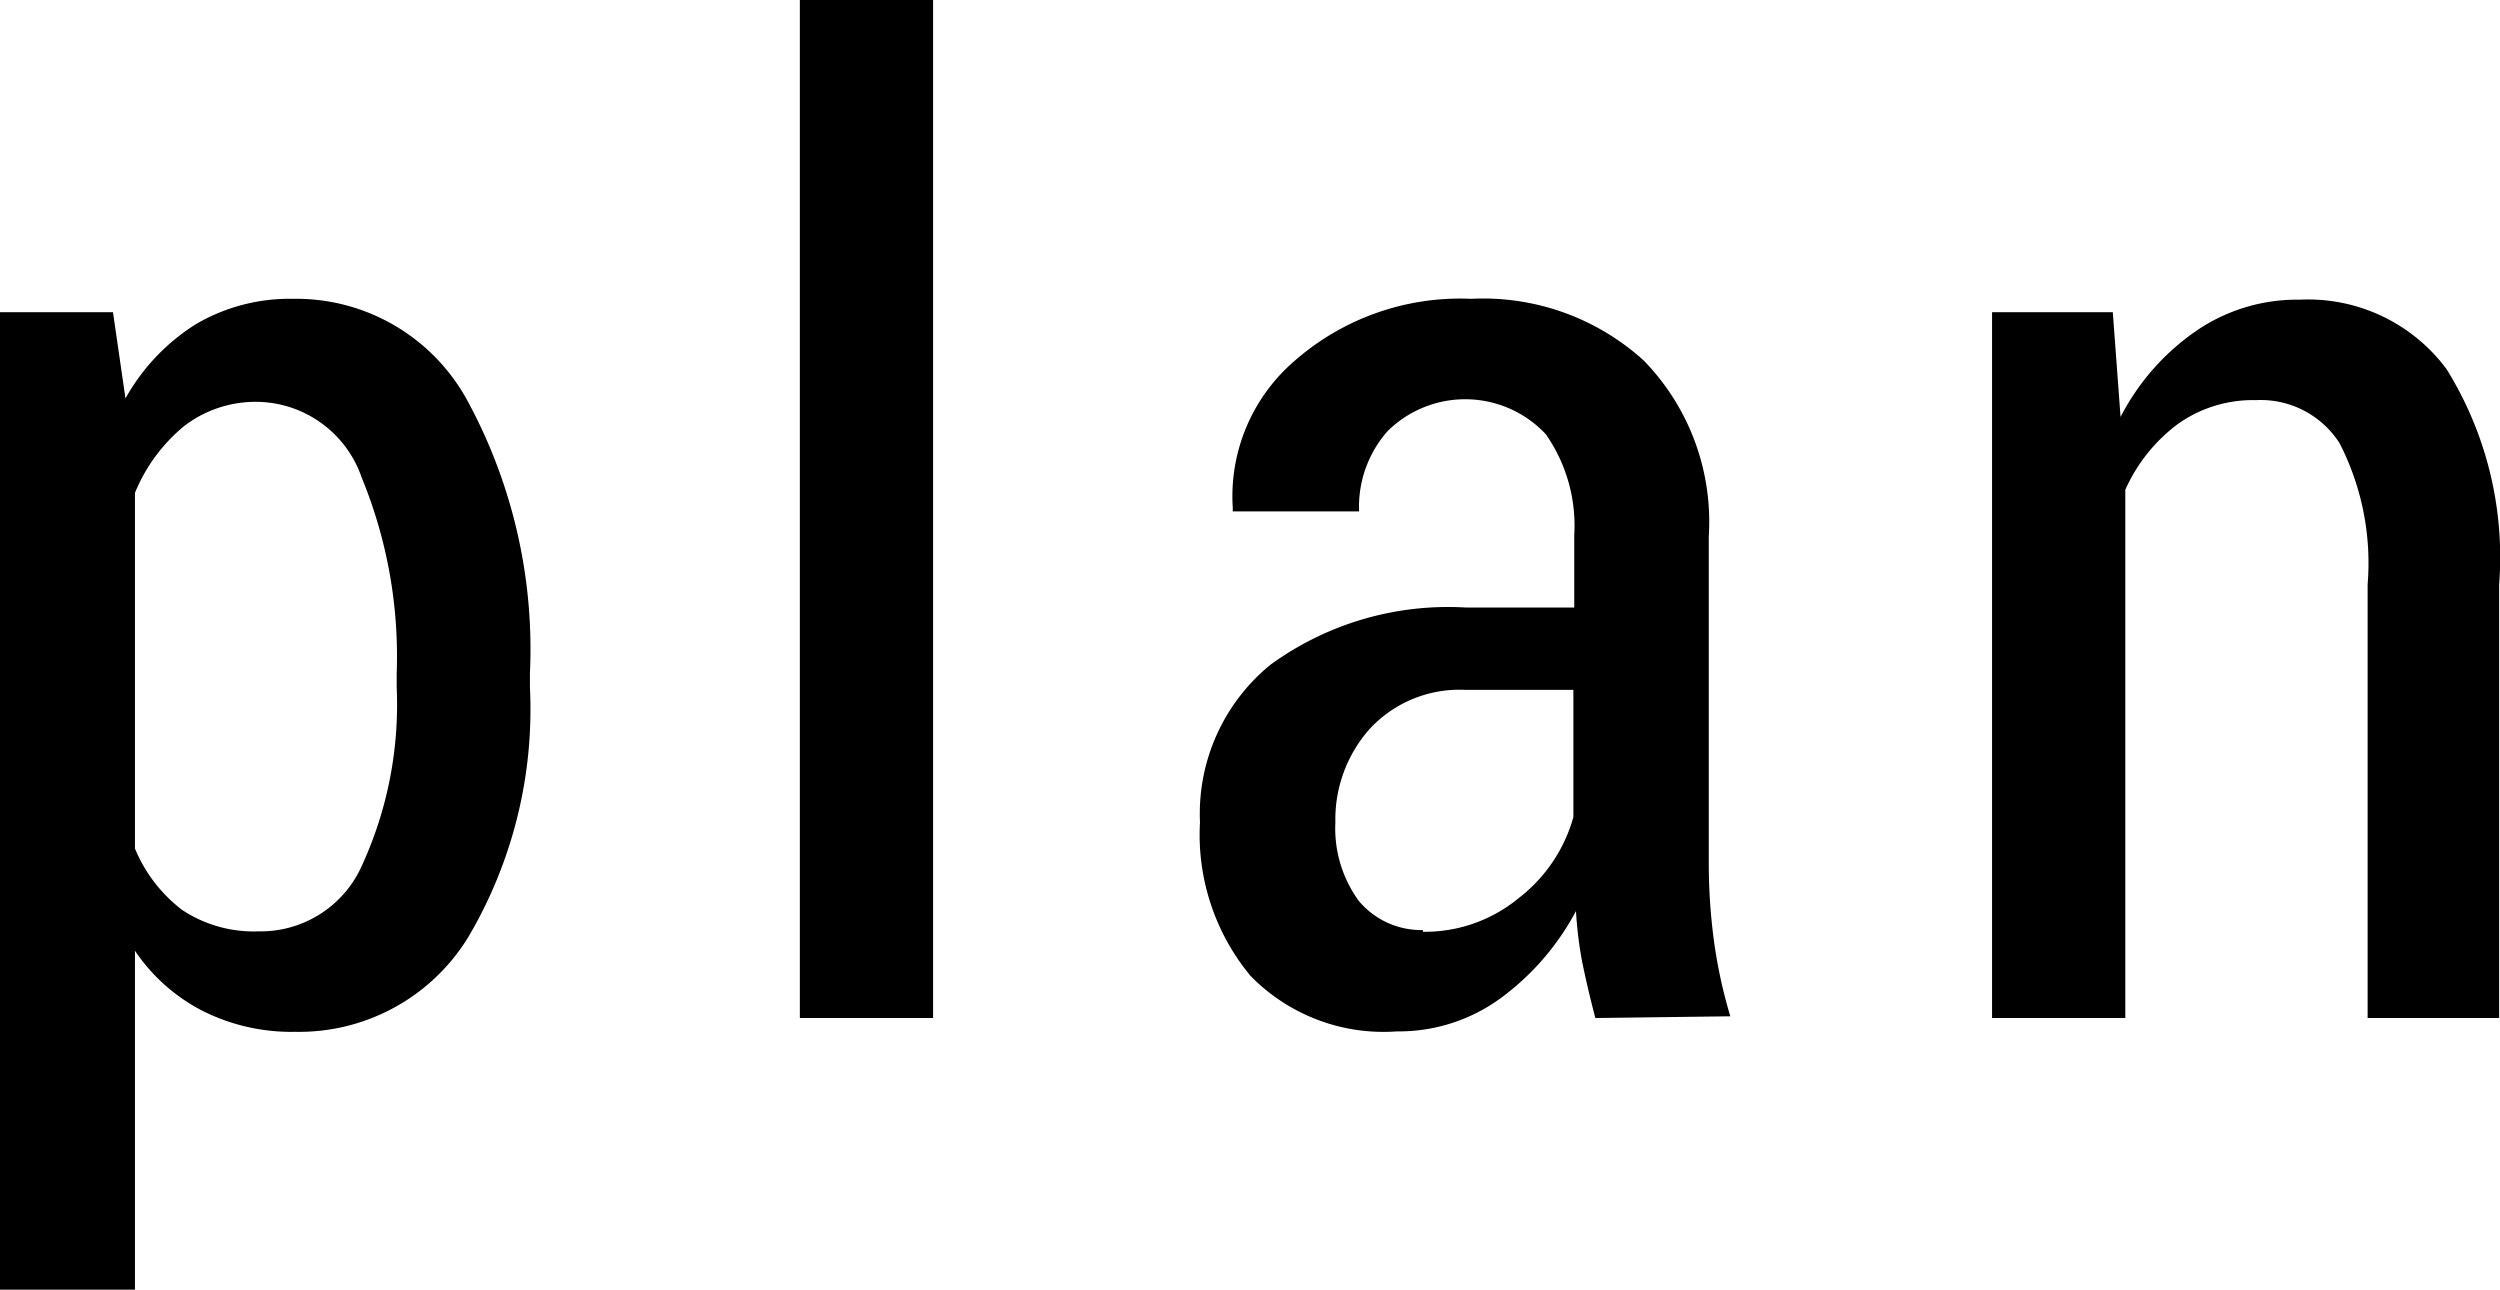 <svg id="レイヤー_1" data-name="レイヤー 1" xmlns="http://www.w3.org/2000/svg" viewBox="0 0 57.98 29.91"><title>アートボード 1</title><path d="M12.29,15.94a10.39,10.39,0,0,1-1.44,5.81,4.6,4.6,0,0,1-4,2.18,4.59,4.59,0,0,1-2.14-.48,4.21,4.21,0,0,1-1.58-1.4v7.86H0V7.24H2.62l.29,2A4.78,4.78,0,0,1,4.54,7.52,4.3,4.3,0,0,1,6.8,6.93a4.52,4.52,0,0,1,4.05,2.38,12.08,12.08,0,0,1,1.44,6.31ZM9.2,15.62a10.89,10.89,0,0,0-.81-4.54A2.6,2.6,0,0,0,6,9.32a2.72,2.72,0,0,0-1.74.57,3.94,3.94,0,0,0-1.13,1.54v8.25A3.45,3.45,0,0,0,4.22,21.1,3,3,0,0,0,6,21.6,2.57,2.57,0,0,0,8.4,20.06a8.94,8.94,0,0,0,.8-4.12Z"/><path d="M21.64,23.61H18.55V0h3.09Z"/><path d="M37,23.61c-.13-.49-.23-.93-.31-1.32a9.4,9.4,0,0,1-.14-1.16,6,6,0,0,1-1.72,2,4,4,0,0,1-2.43.79A4.31,4.31,0,0,1,29,22.63a5.13,5.13,0,0,1-1.17-3.56,4.46,4.46,0,0,1,1.63-3.65A7,7,0,0,1,34,14.09h2.51V12.41a3.7,3.7,0,0,0-.66-2.34A2.56,2.56,0,0,0,32.18,10a2.65,2.65,0,0,0-.66,1.86l-2.93,0,0-.09A4.14,4.14,0,0,1,30,8.39a5.83,5.83,0,0,1,4.12-1.46,5.54,5.54,0,0,1,4,1.43,5.36,5.36,0,0,1,1.51,4.08V20a13.46,13.46,0,0,0,.12,1.82,11.35,11.35,0,0,0,.38,1.75Zm-4-2a3.42,3.42,0,0,0,2.22-.78,3.59,3.59,0,0,0,1.27-1.88V16H34a2.84,2.84,0,0,0-2.23.9,3.16,3.16,0,0,0-.8,2.17,2.86,2.86,0,0,0,.54,1.82A1.89,1.89,0,0,0,33,21.57Z"/><path d="M49,7.24l.18,2.43a5.46,5.46,0,0,1,1.76-2,4.14,4.14,0,0,1,2.4-.72,4,4,0,0,1,3.4,1.61,8.27,8.27,0,0,1,1.22,5V23.61H54.91V13.55a6.08,6.08,0,0,0-.65-3.27,2.17,2.17,0,0,0-1.94-1,3,3,0,0,0-1.82.56,3.86,3.86,0,0,0-1.21,1.52V23.61H46.2V7.24Z"/></svg>